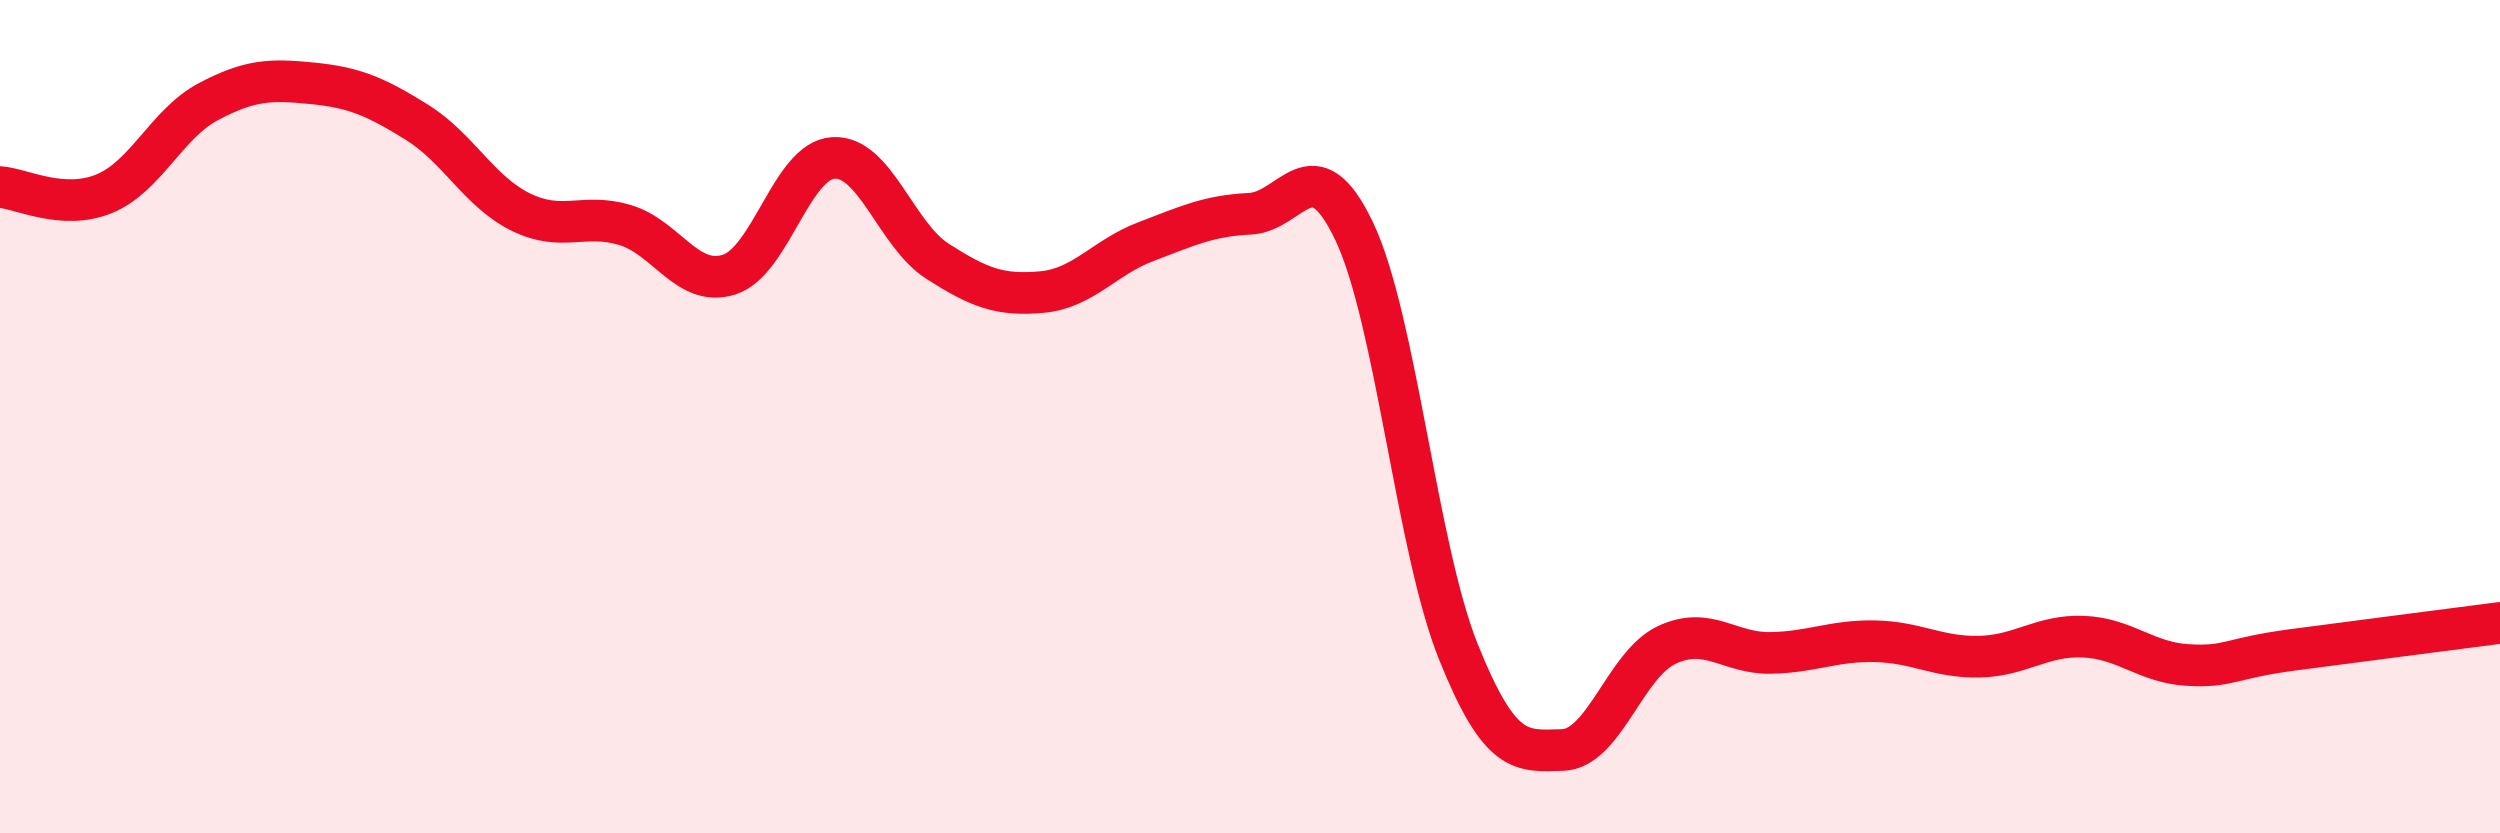 
    <svg width="60" height="20" viewBox="0 0 60 20" xmlns="http://www.w3.org/2000/svg">
      <path
        d="M 0,4.49 C 0.5,4.52 1.5,5.06 2.5,4.65 C 3.5,4.24 4,2.97 5,2.44 C 6,1.91 6.5,1.9 7.5,2 C 8.5,2.1 9,2.31 10,2.93 C 11,3.55 11.5,4.6 12.5,5.09 C 13.5,5.58 14,5.1 15,5.4 C 16,5.7 16.5,6.91 17.5,6.59 C 18.5,6.27 19,3.85 20,3.79 C 21,3.73 21.5,5.63 22.5,6.27 C 23.5,6.91 24,7.1 25,7.01 C 26,6.92 26.5,6.18 27.5,5.8 C 28.5,5.42 29,5.18 30,5.13 C 31,5.08 31.5,3.45 32.5,5.55 C 33.5,7.65 34,13.15 35,15.64 C 36,18.13 36.5,18.03 37.5,18 C 38.5,17.97 39,15.95 40,15.48 C 41,15.01 41.5,15.69 42.5,15.67 C 43.5,15.65 44,15.37 45,15.39 C 46,15.41 46.5,15.78 47.5,15.76 C 48.5,15.74 49,15.24 50,15.28 C 51,15.32 51.5,15.9 52.5,15.96 C 53.5,16.02 53.5,15.8 55,15.6 C 56.5,15.4 59,15.08 60,14.95L60 20L0 20Z"
        fill="#EB0A25"
        opacity="0.1"
        stroke-linecap="round"
        stroke-linejoin="round"
      />
      <path
        d="M 0,4.49 C 0.5,4.52 1.5,5.06 2.5,4.65 C 3.5,4.24 4,2.97 5,2.44 C 6,1.91 6.5,1.9 7.5,2 C 8.5,2.1 9,2.31 10,2.93 C 11,3.55 11.5,4.6 12.5,5.09 C 13.5,5.58 14,5.1 15,5.4 C 16,5.7 16.5,6.91 17.5,6.59 C 18.5,6.27 19,3.85 20,3.79 C 21,3.73 21.5,5.63 22.5,6.27 C 23.5,6.91 24,7.1 25,7.01 C 26,6.92 26.5,6.18 27.5,5.8 C 28.5,5.42 29,5.18 30,5.13 C 31,5.08 31.5,3.45 32.5,5.55 C 33.5,7.65 34,13.15 35,15.64 C 36,18.13 36.5,18.03 37.5,18 C 38.5,17.97 39,15.95 40,15.48 C 41,15.01 41.5,15.69 42.5,15.67 C 43.5,15.65 44,15.37 45,15.39 C 46,15.41 46.5,15.78 47.5,15.76 C 48.5,15.74 49,15.24 50,15.28 C 51,15.32 51.5,15.9 52.5,15.96 C 53.5,16.02 53.5,15.8 55,15.6 C 56.5,15.4 59,15.08 60,14.95"
        stroke="#EB0A25"
        stroke-width="1"
        fill="none"
        stroke-linecap="round"
        stroke-linejoin="round"
      />
    </svg>
  